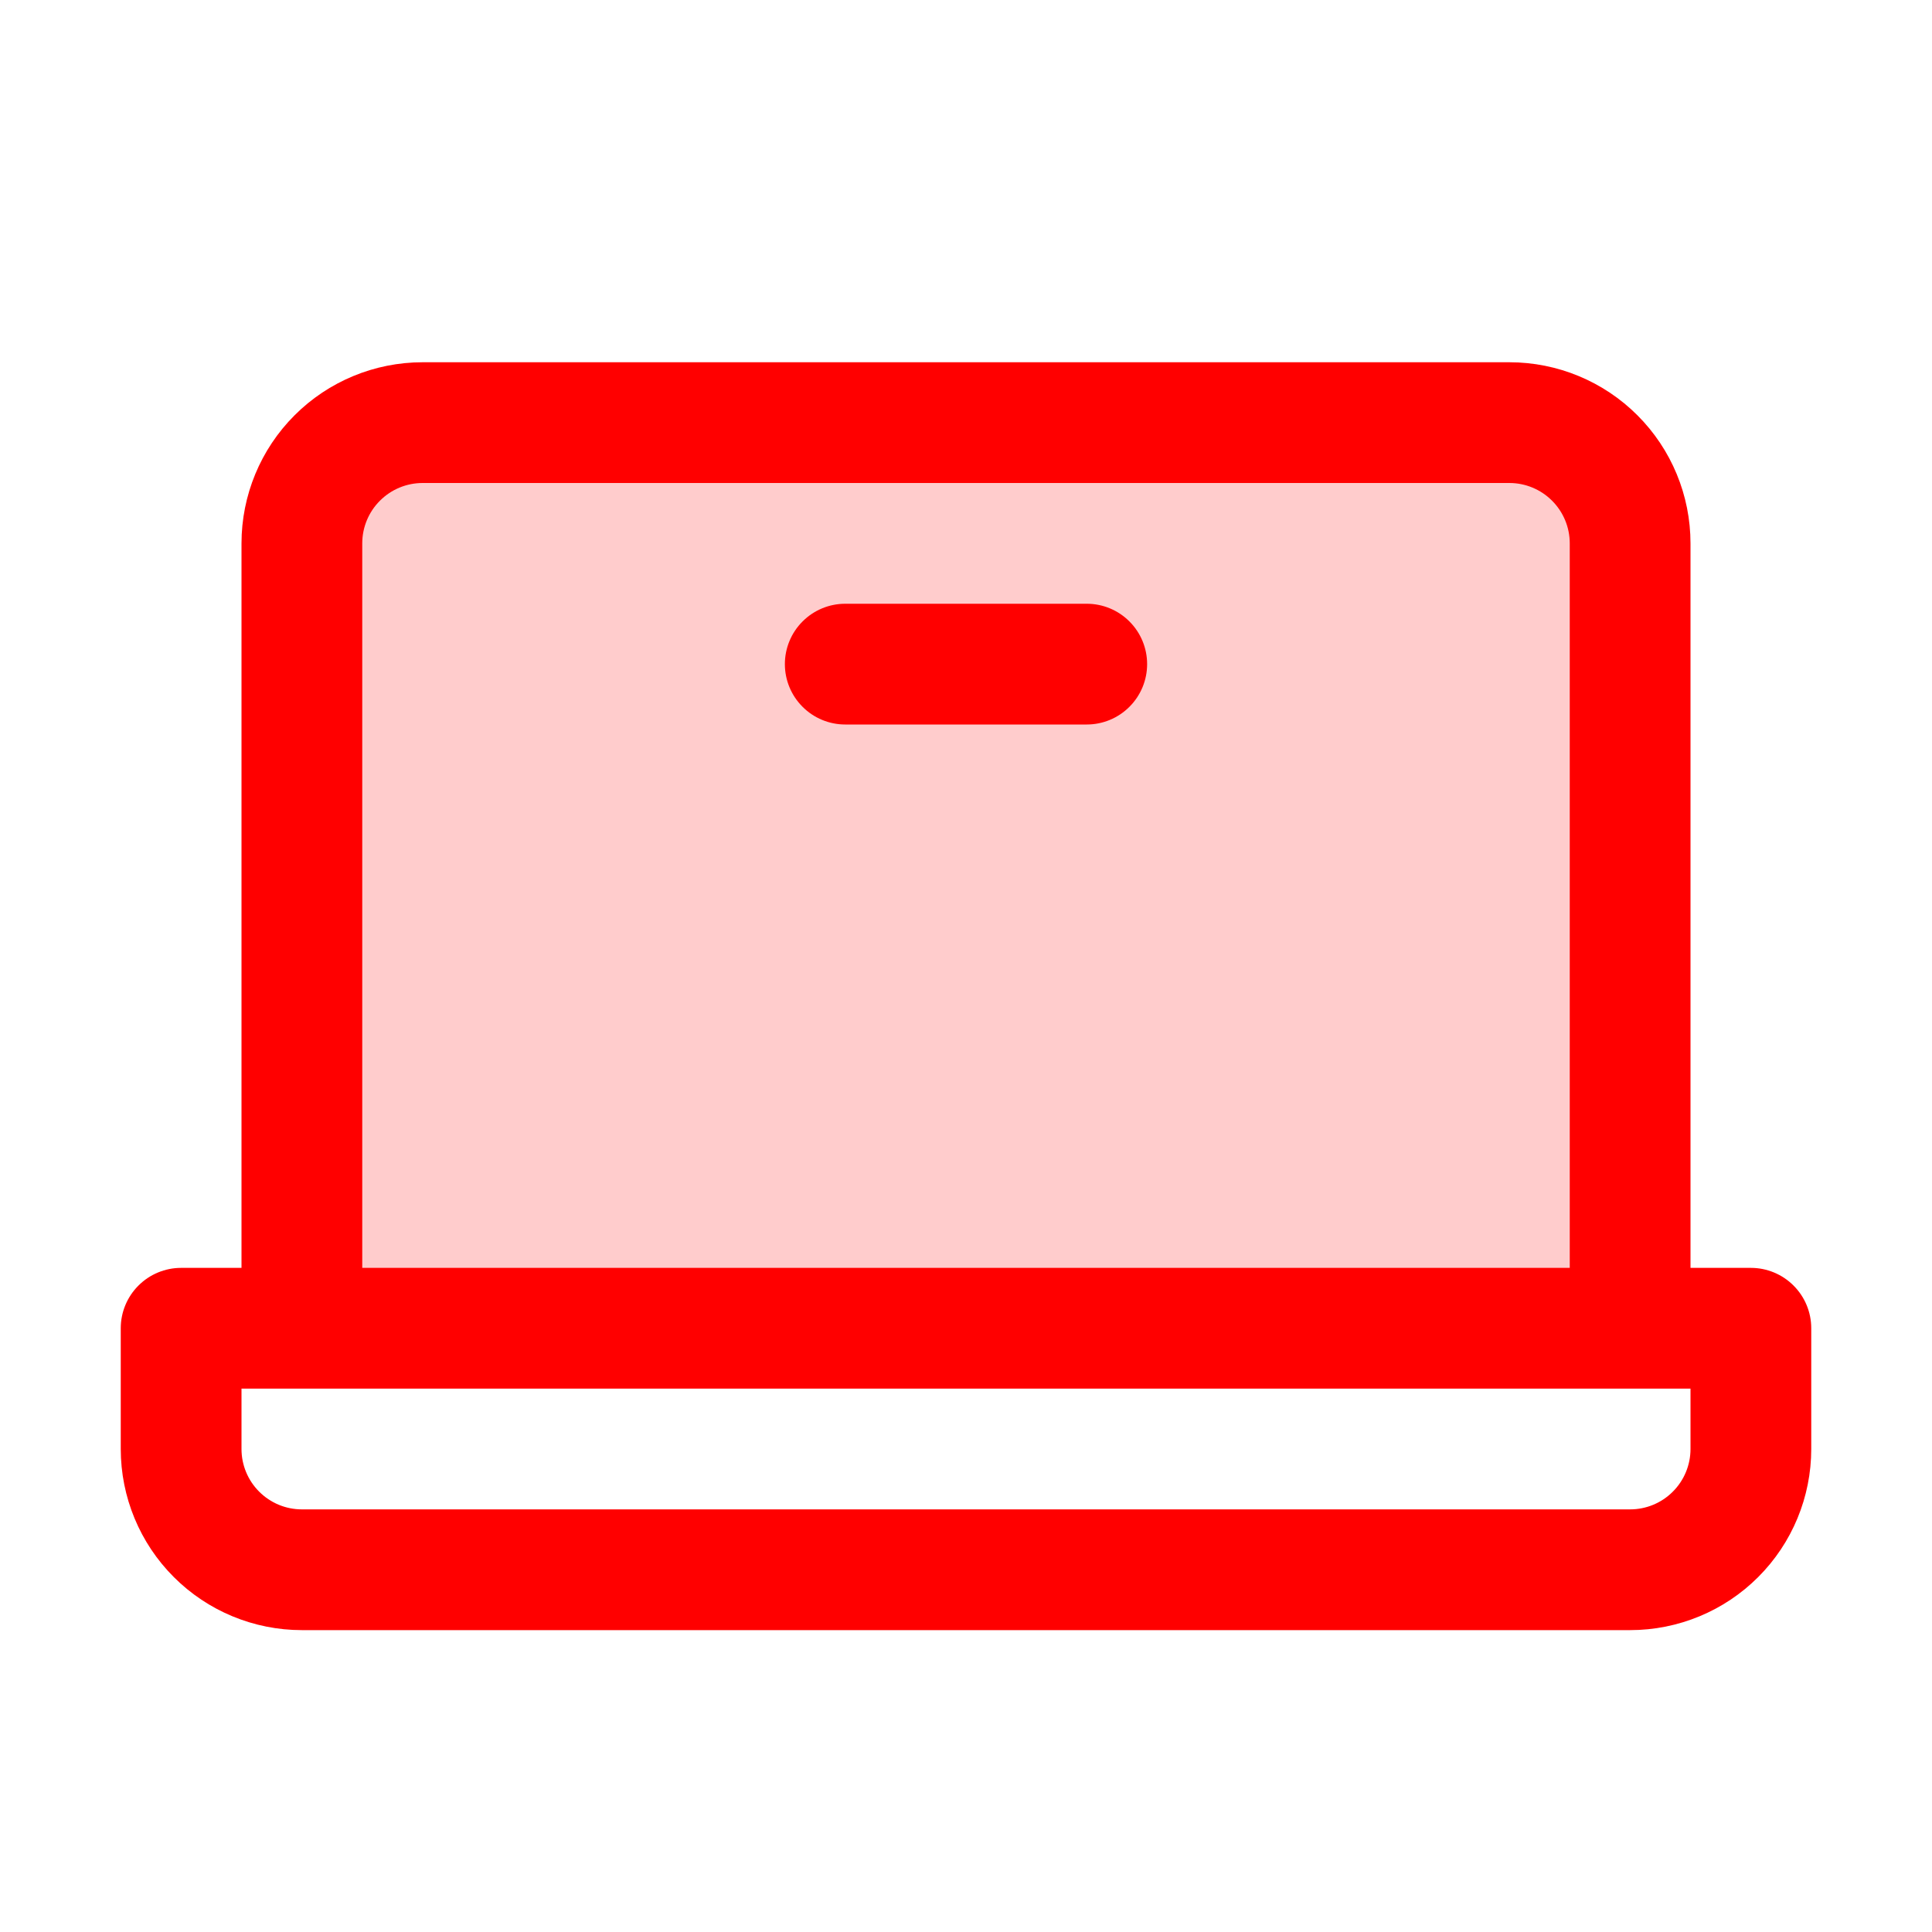 <svg width="56" height="56" viewBox="0 0 56 56" fill="none" xmlns="http://www.w3.org/2000/svg">
<path opacity="0.2" d="M47.25 15.75V38.5H8.75V15.75C8.75 14.822 9.119 13.931 9.775 13.275C10.431 12.619 11.322 12.25 12.25 12.25H43.75C44.678 12.25 45.569 12.619 46.225 13.275C46.881 13.931 47.25 14.822 47.25 15.75Z" fill="#FF0000"/>
<path d="M50.75 36.75H49V15.75C49 14.358 48.447 13.022 47.462 12.038C46.478 11.053 45.142 10.5 43.75 10.5H12.25C10.858 10.5 9.522 11.053 8.538 12.038C7.553 13.022 7 14.358 7 15.75V36.75H5.25C4.786 36.75 4.341 36.934 4.013 37.263C3.684 37.591 3.5 38.036 3.5 38.5V42C3.5 43.392 4.053 44.728 5.038 45.712C6.022 46.697 7.358 47.25 8.75 47.25H47.25C48.642 47.25 49.978 46.697 50.962 45.712C51.947 44.728 52.5 43.392 52.5 42V38.5C52.5 38.036 52.316 37.591 51.987 37.263C51.659 36.934 51.214 36.75 50.75 36.75ZM10.5 15.75C10.5 15.286 10.684 14.841 11.013 14.513C11.341 14.184 11.786 14 12.25 14H43.75C44.214 14 44.659 14.184 44.987 14.513C45.316 14.841 45.5 15.286 45.5 15.75V36.75H10.5V15.75ZM49 42C49 42.464 48.816 42.909 48.487 43.237C48.159 43.566 47.714 43.75 47.25 43.75H8.75C8.286 43.75 7.841 43.566 7.513 43.237C7.184 42.909 7 42.464 7 42V40.25H49V42ZM33.25 19.25C33.25 19.714 33.066 20.159 32.737 20.487C32.409 20.816 31.964 21 31.5 21H24.5C24.036 21 23.591 20.816 23.263 20.487C22.934 20.159 22.75 19.714 22.75 19.25C22.75 18.786 22.934 18.341 23.263 18.013C23.591 17.684 24.036 17.5 24.5 17.5H31.5C31.964 17.5 32.409 17.684 32.737 18.013C33.066 18.341 33.25 18.786 33.25 19.25Z" fill="#FF0000"/>
</svg>
